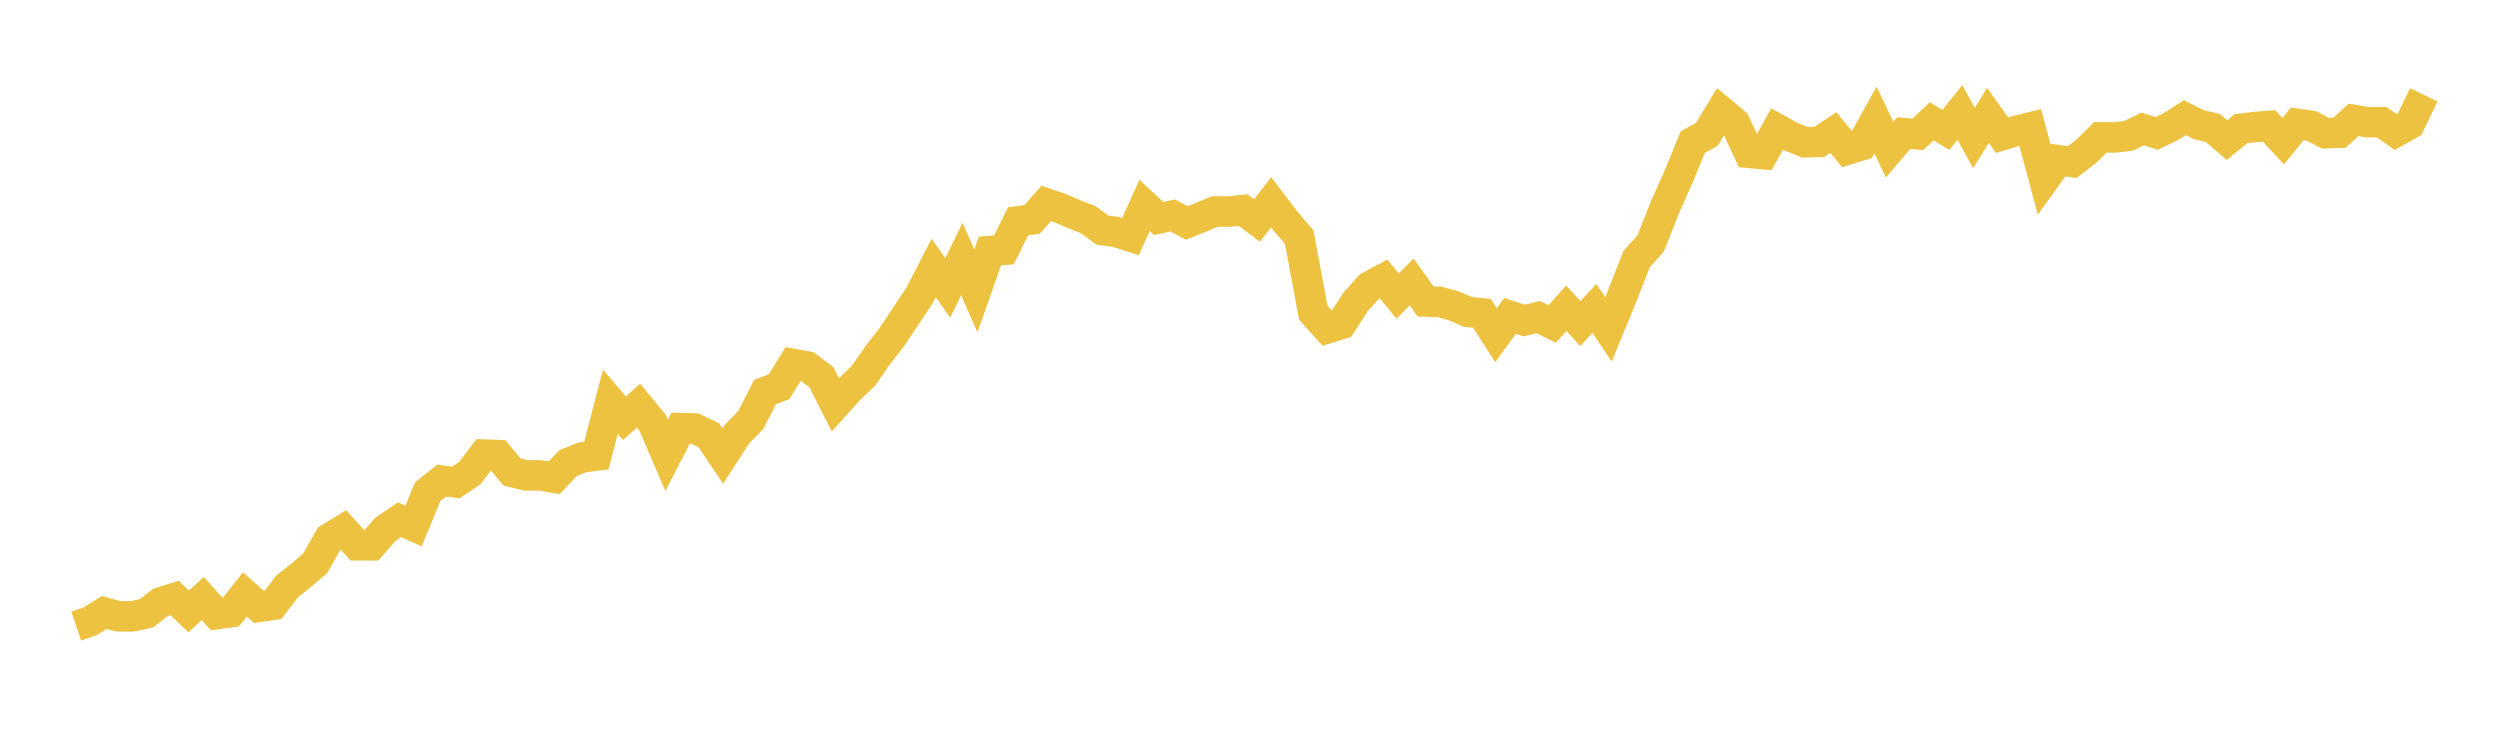 <svg width="164" height="48" xmlns="http://www.w3.org/2000/svg" xmlns:xlink="http://www.w3.org/1999/xlink"><path fill="none" stroke="rgb(237,194,64)" stroke-width="2" d="M5,41.07L5.922,40.755L6.844,40.179L7.766,40.429L8.689,40.433L9.611,40.228L10.533,39.517L11.455,39.227L12.377,40.11L13.299,39.267L14.222,40.284L15.144,40.155L16.066,38.993L16.988,39.811L17.91,39.678L18.832,38.471L19.754,37.74L20.677,36.952L21.599,35.319L22.521,34.753L23.443,35.772L24.365,35.774L25.287,34.719L26.21,34.095L27.132,34.506L28.054,32.26L28.976,31.53L29.898,31.651L30.82,31.032L31.743,29.819L32.665,29.852L33.587,30.963L34.509,31.187L35.431,31.186L36.353,31.341L37.275,30.372L38.198,30.005L39.12,29.89L40.042,26.357L40.964,27.44L41.886,26.61L42.808,27.724L43.731,29.872L44.653,28.084L45.575,28.109L46.497,28.552L47.419,29.914L48.341,28.488L49.263,27.534L50.186,25.715L51.108,25.368L52.03,23.876L52.952,24.044L53.874,24.737L54.796,26.552L55.719,25.526L56.641,24.65L57.563,23.323L58.485,22.14L59.407,20.755L60.329,19.366L61.251,17.581L62.174,18.883L63.096,16.99L64.018,19.085L64.94,16.466L65.862,16.389L66.784,14.52L67.707,14.395L68.629,13.347L69.551,13.659L70.473,14.054L71.395,14.415L72.317,15.096L73.24,15.223L74.162,15.518L75.084,13.476L76.006,14.334L76.928,14.135L77.85,14.624L78.772,14.26L79.695,13.874L80.617,13.878L81.539,13.778L82.461,14.467L83.383,13.262L84.305,14.476L85.228,15.553L86.15,20.508L87.072,21.537L87.994,21.255L88.916,19.816L89.838,18.79L90.76,18.295L91.683,19.419L92.605,18.497L93.527,19.78L94.449,19.807L95.371,20.061L96.293,20.461L97.216,20.555L98.138,21.99L99.06,20.724L99.982,21.029L100.904,20.803L101.826,21.254L102.749,20.22L103.671,21.225L104.593,20.232L105.515,21.607L106.437,19.363L107.359,17L108.281,15.98L109.204,13.641L110.126,11.568L111.048,9.318L111.97,8.815L112.892,7.293L113.814,8.063L114.737,10.029L115.659,10.113L116.581,8.46L117.503,8.972L118.425,9.339L119.347,9.31L120.269,8.694L121.192,9.814L122.114,9.53L123.036,7.867L123.958,9.817L124.88,8.733L125.802,8.814L126.725,7.956L127.647,8.523L128.569,7.375L129.491,9.054L130.413,7.571L131.335,8.87L132.257,8.586L133.18,8.36L134.102,11.785L135.024,10.503L135.946,10.629L136.868,9.914L137.79,9.009L138.713,9.016L139.635,8.912L140.557,8.458L141.479,8.754L142.401,8.309L143.323,7.719L144.246,8.178L145.168,8.398L146.09,9.194L147.012,8.441L147.934,8.33L148.856,8.263L149.778,9.26L150.701,8.124L151.623,8.253L152.545,8.74L153.467,8.712L154.389,7.867L155.311,8.019L156.234,8.018L157.156,8.66L158.078,8.139L159,6.22"></path></svg>